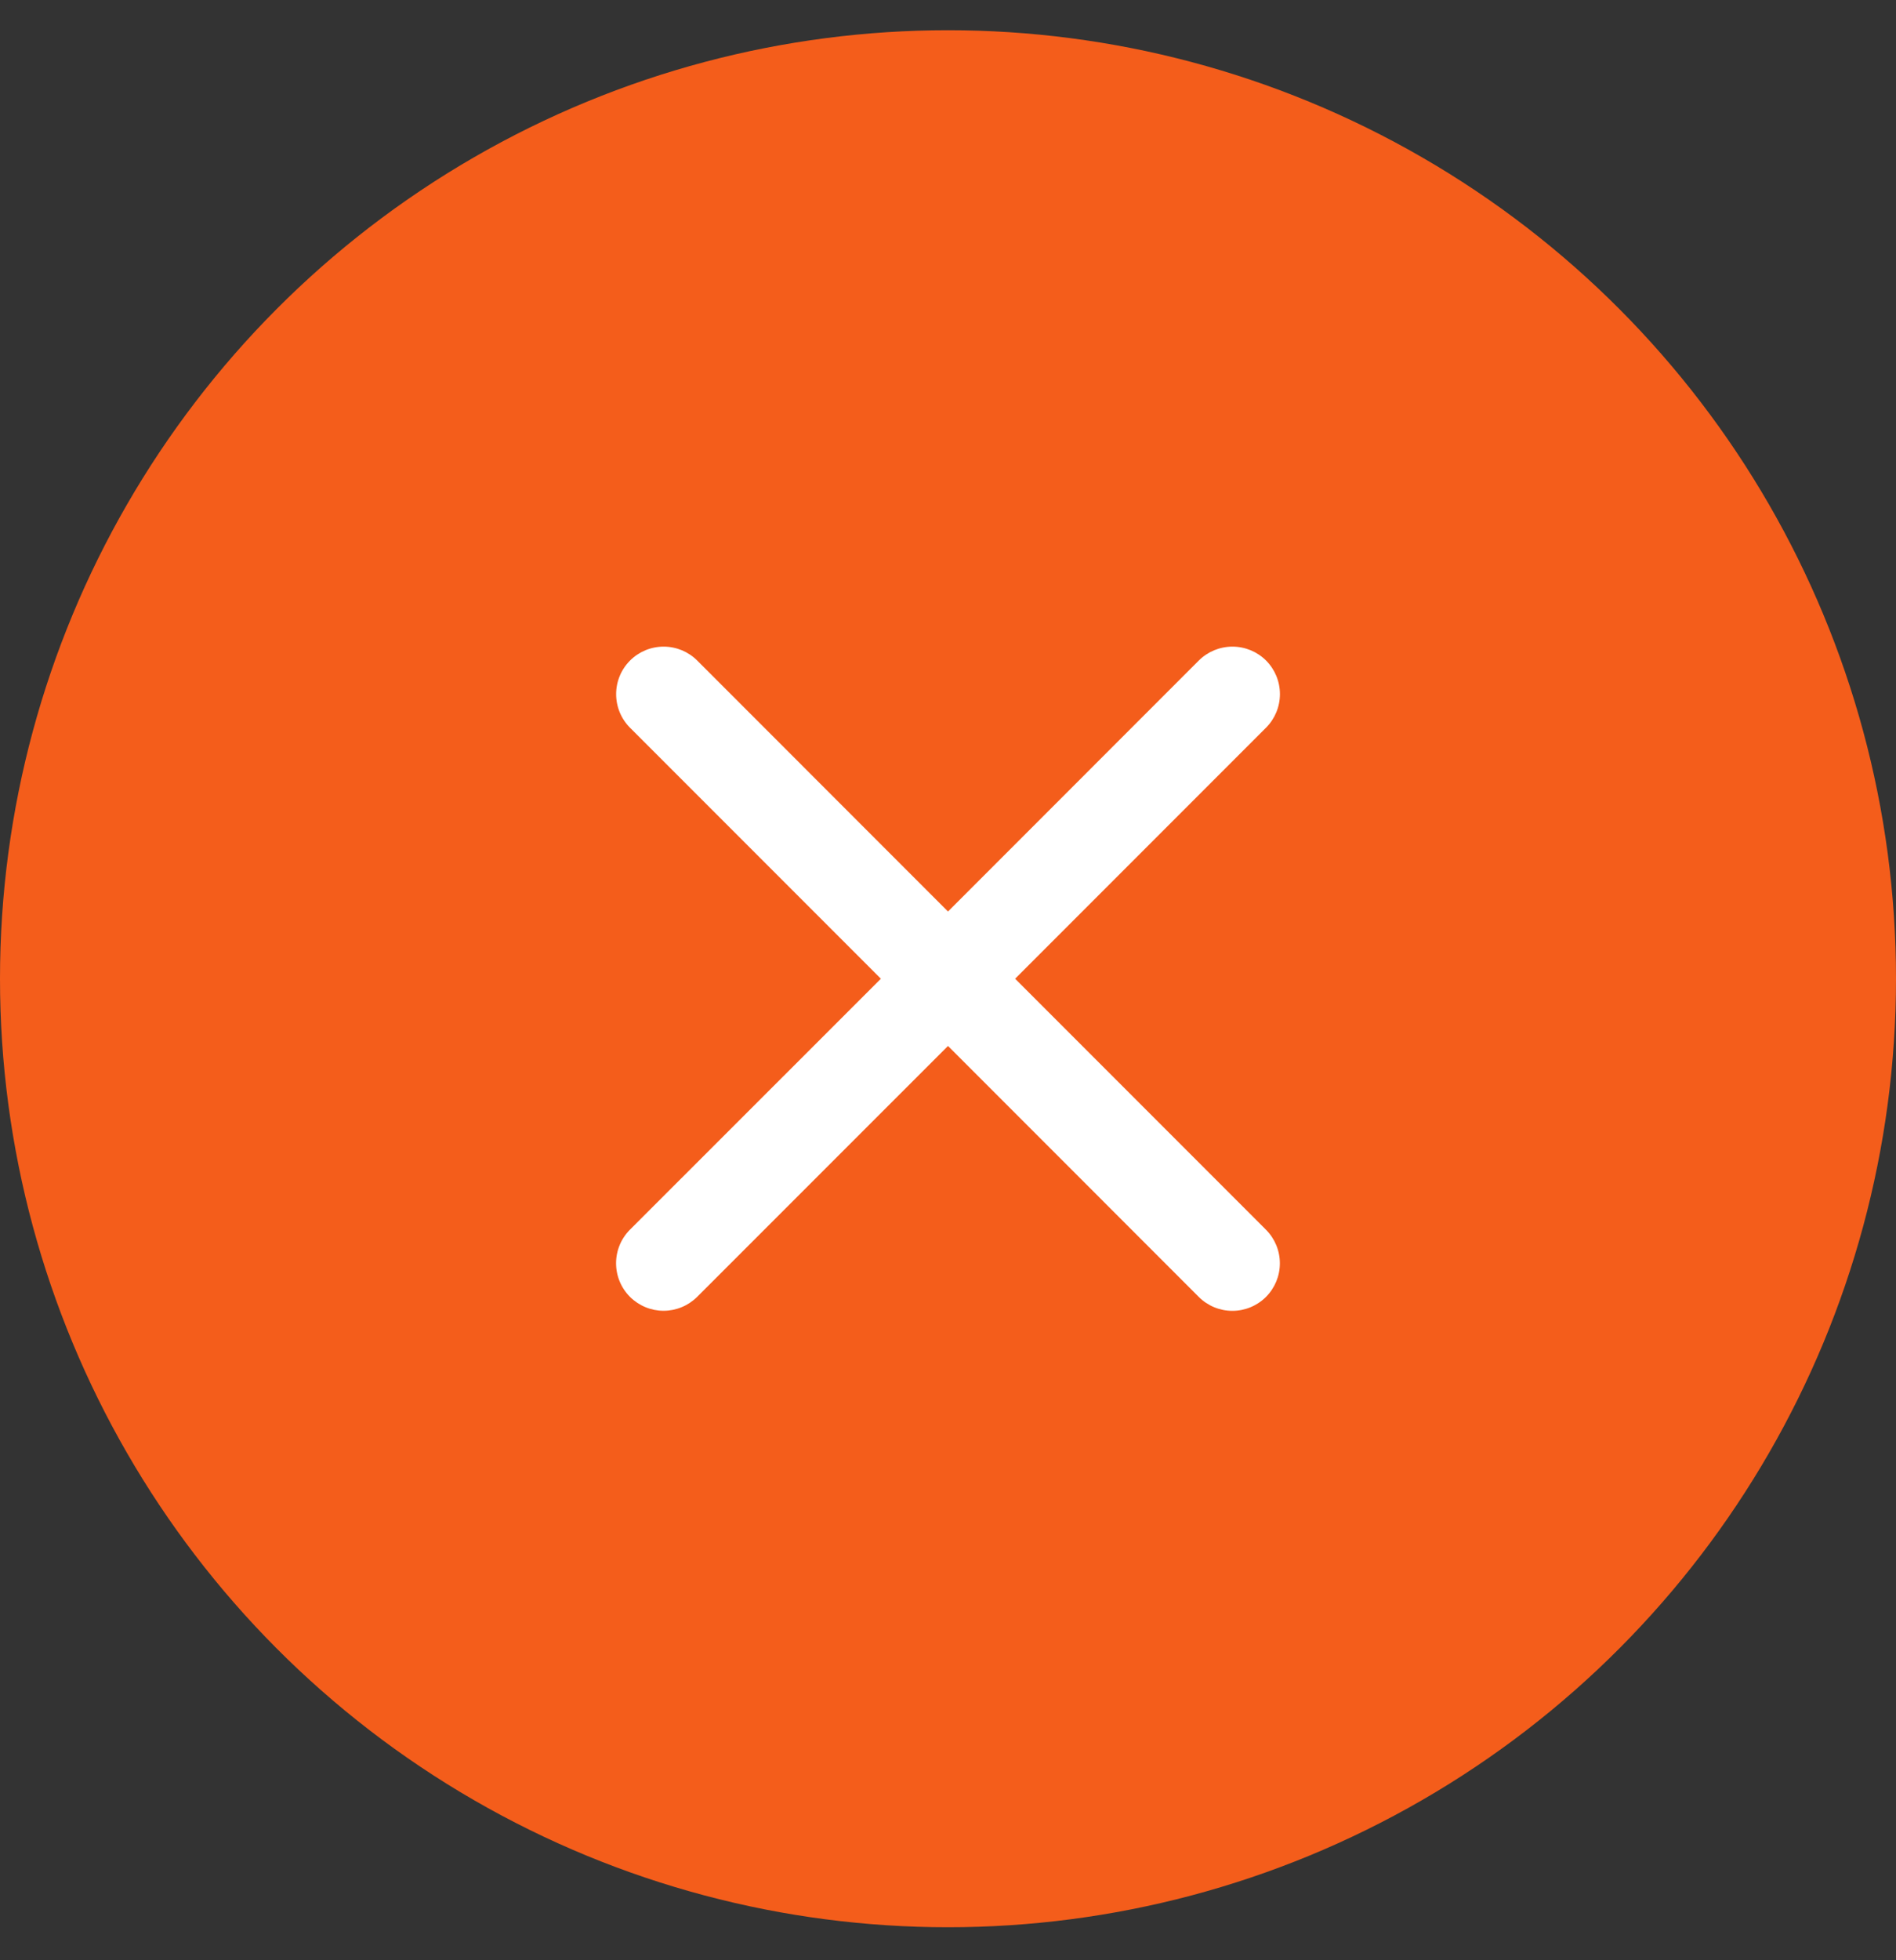 <svg width="30" height="31" viewBox="0 0 30 31" fill="none" xmlns="http://www.w3.org/2000/svg">
<rect x="0" y="0" width="30" height="31" fill="#333333" stroke="none"/>
<circle cx="15" cy="15.478" r="15" fill="#F45D1B"/>
<path d="M20.031 19.447C20.172 19.588 20.251 19.779 20.251 19.979C20.251 20.178 20.172 20.369 20.031 20.51C19.89 20.651 19.699 20.73 19.499 20.73C19.3 20.73 19.109 20.651 18.968 20.51L15 16.541L11.031 20.509C10.89 20.649 10.699 20.729 10.499 20.729C10.3 20.729 10.109 20.649 9.968 20.509C9.827 20.368 9.748 20.177 9.748 19.977C9.748 19.778 9.827 19.587 9.968 19.446L13.938 15.478L9.969 11.509C9.828 11.368 9.749 11.177 9.749 10.977C9.749 10.778 9.828 10.587 9.969 10.446C10.11 10.305 10.301 10.226 10.501 10.226C10.7 10.226 10.891 10.305 11.032 10.446L15 14.415L18.969 10.445C19.11 10.305 19.301 10.226 19.501 10.226C19.7 10.226 19.891 10.305 20.032 10.445C20.173 10.586 20.252 10.777 20.252 10.977C20.252 11.176 20.173 11.367 20.032 11.508L16.062 15.478L20.031 19.447Z" fill="white"/>
</svg>
